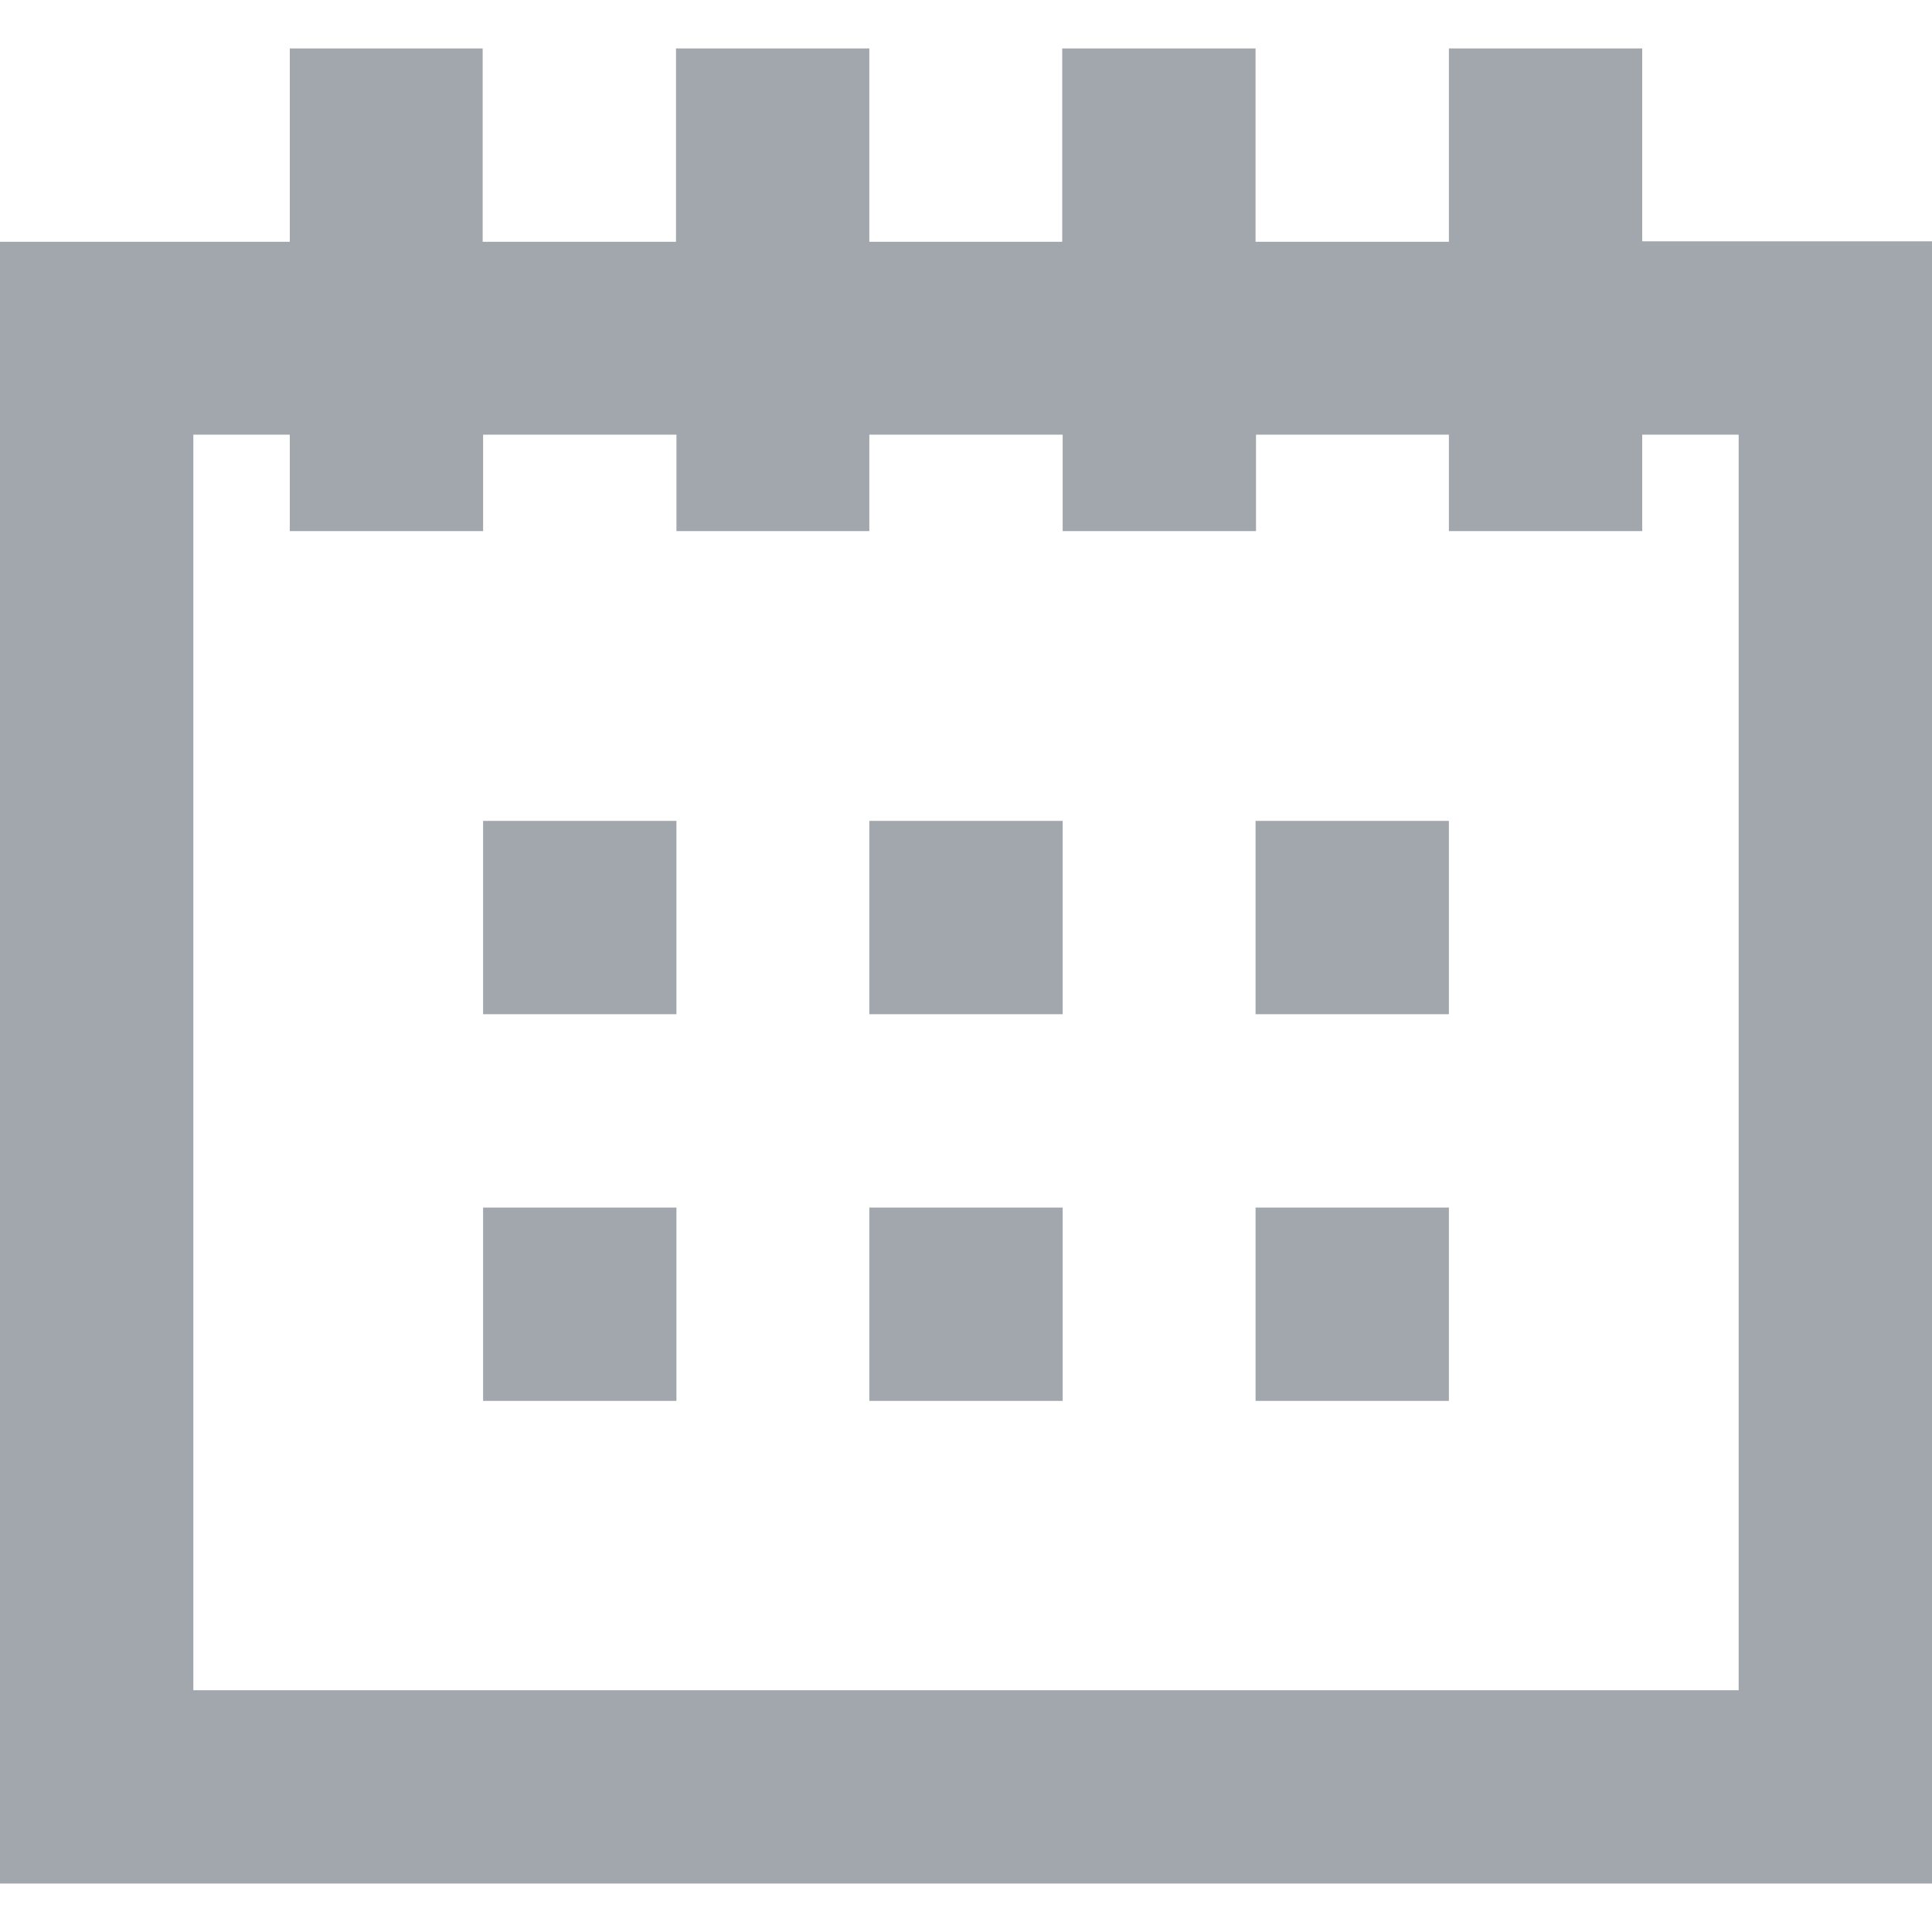 <?xml version="1.0" encoding="utf-8"?>
<!-- Generator: Adobe Illustrator 21.1.0, SVG Export Plug-In . SVG Version: 6.00 Build 0)  -->
<svg version="1.1" id="Capa_1" xmlns="http://www.w3.org/2000/svg" xmlns:xlink="http://www.w3.org/1999/xlink" x="0px" y="0px"
	 viewBox="0 0 426.7 426.7" style="enable-background:new 0 0 426.7 426.7;" xml:space="preserve">
<style type="text/css">
	.st0{fill:#A2A7AD;}
</style>
<g>
	<g>
		<g>
			<rect x="106.7" y="181.3" class="st0" width="42.7" height="42.7"/>
			<rect x="192" y="181.3" class="st0" width="42.7" height="42.7"/>
			<rect x="277.3" y="181.3" class="st0" width="42.7" height="42.7"/>
			<rect x="106.7" y="266.7" class="st0" width="42.7" height="42.7"/>
			<rect x="192" y="266.7" class="st0" width="42.7" height="42.7"/>
			<rect x="277.3" y="266.7" class="st0" width="42.7" height="42.7"/>
		</g>
	</g>
</g>
<g>
	<g>
		<path class="st0" d="M362.7,53.3V10.7H320v42.7h-42.7V10.7h-42.7v42.7H192V10.7h-42.7v42.7h-42.7V10.7H64v42.7H0V416h426.7V53.3
			H362.7z M384,373.3H42.7V96H64v21.3h42.7V96h42.7v21.3H192V96h42.7v21.3h42.7V96H320v21.3h42.7V96H384V373.3z"/>
	</g>
</g>
</svg>
